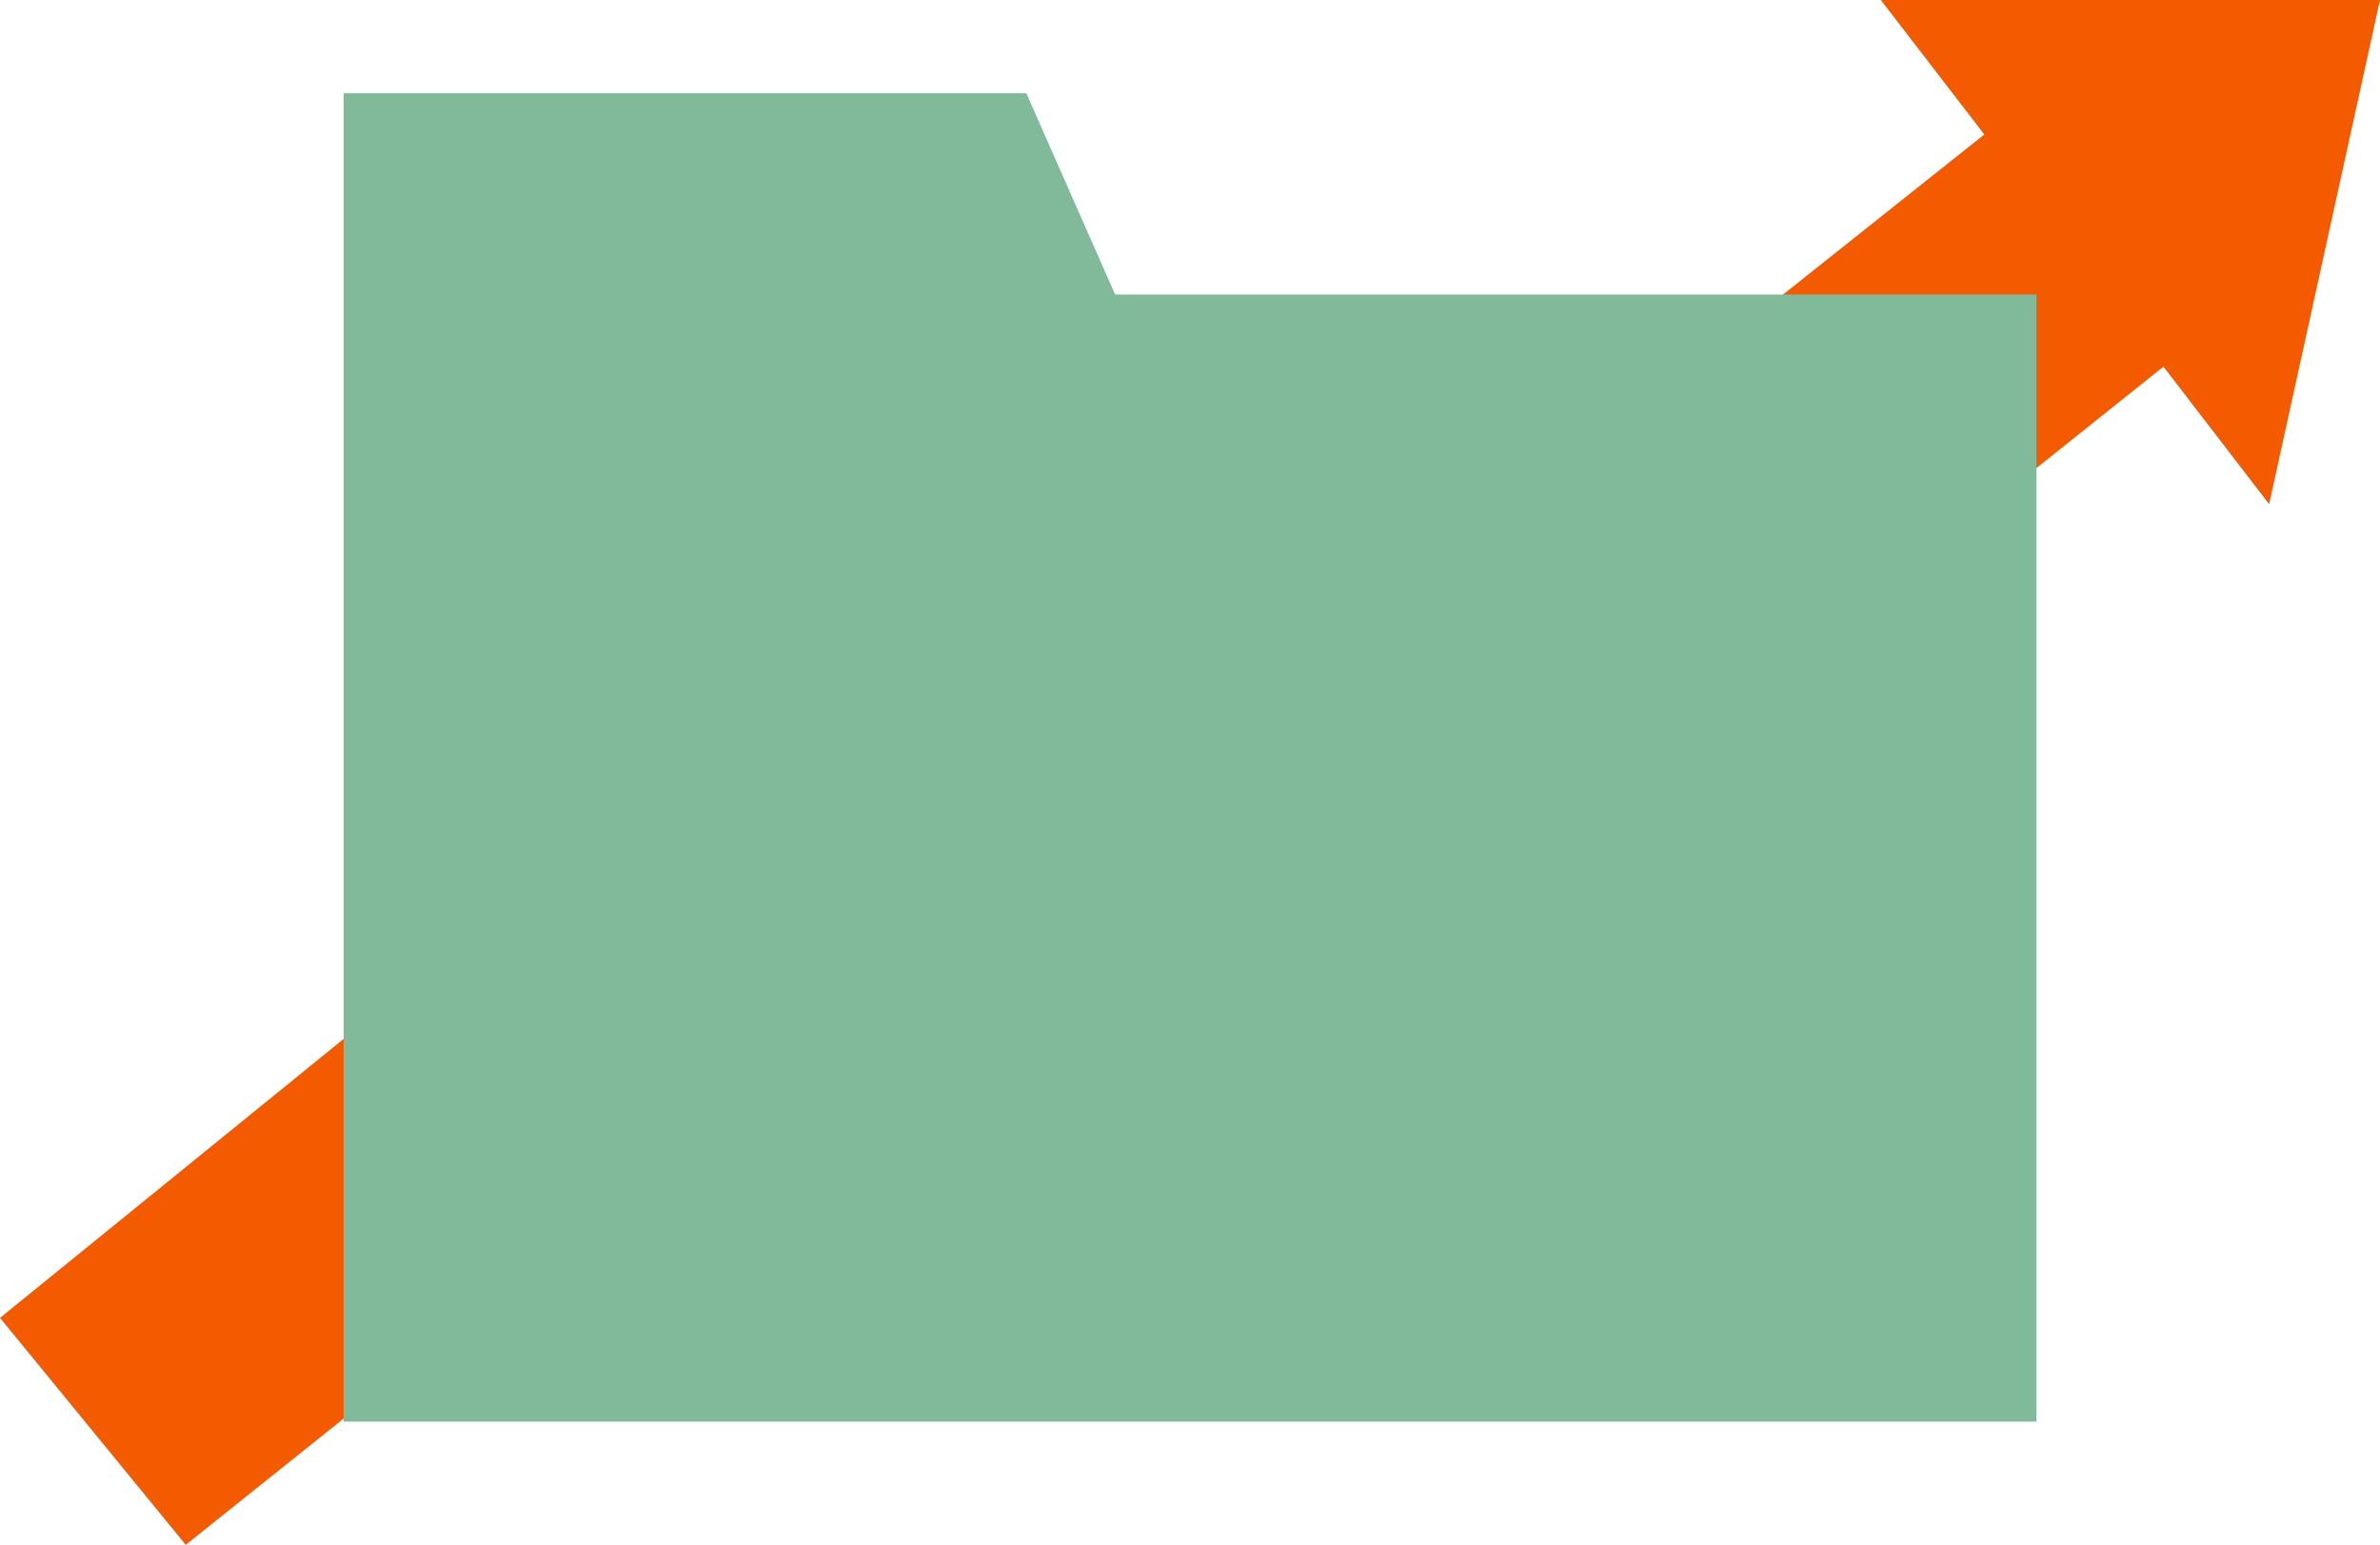 <svg width="57" height="37" viewBox="0 0 57 37" fill="none" xmlns="http://www.w3.org/2000/svg">
<g style="mix-blend-mode:multiply">
<path d="M57 0H45.044L47.523 3.221L29.784 17.33L24.825 11.409L0 31.565L4.448 37L24.034 21.343L28.869 27.102L51.813 8.782L54.345 12.075L57 0Z" fill="#F45A00"/>
</g>
<g style="mix-blend-mode:multiply">
<path d="M48.772 34.049H8.229V2.231H24.579L26.707 7.054H48.772V34.049Z" fill="#80BA9B"/>
</g>
</svg>